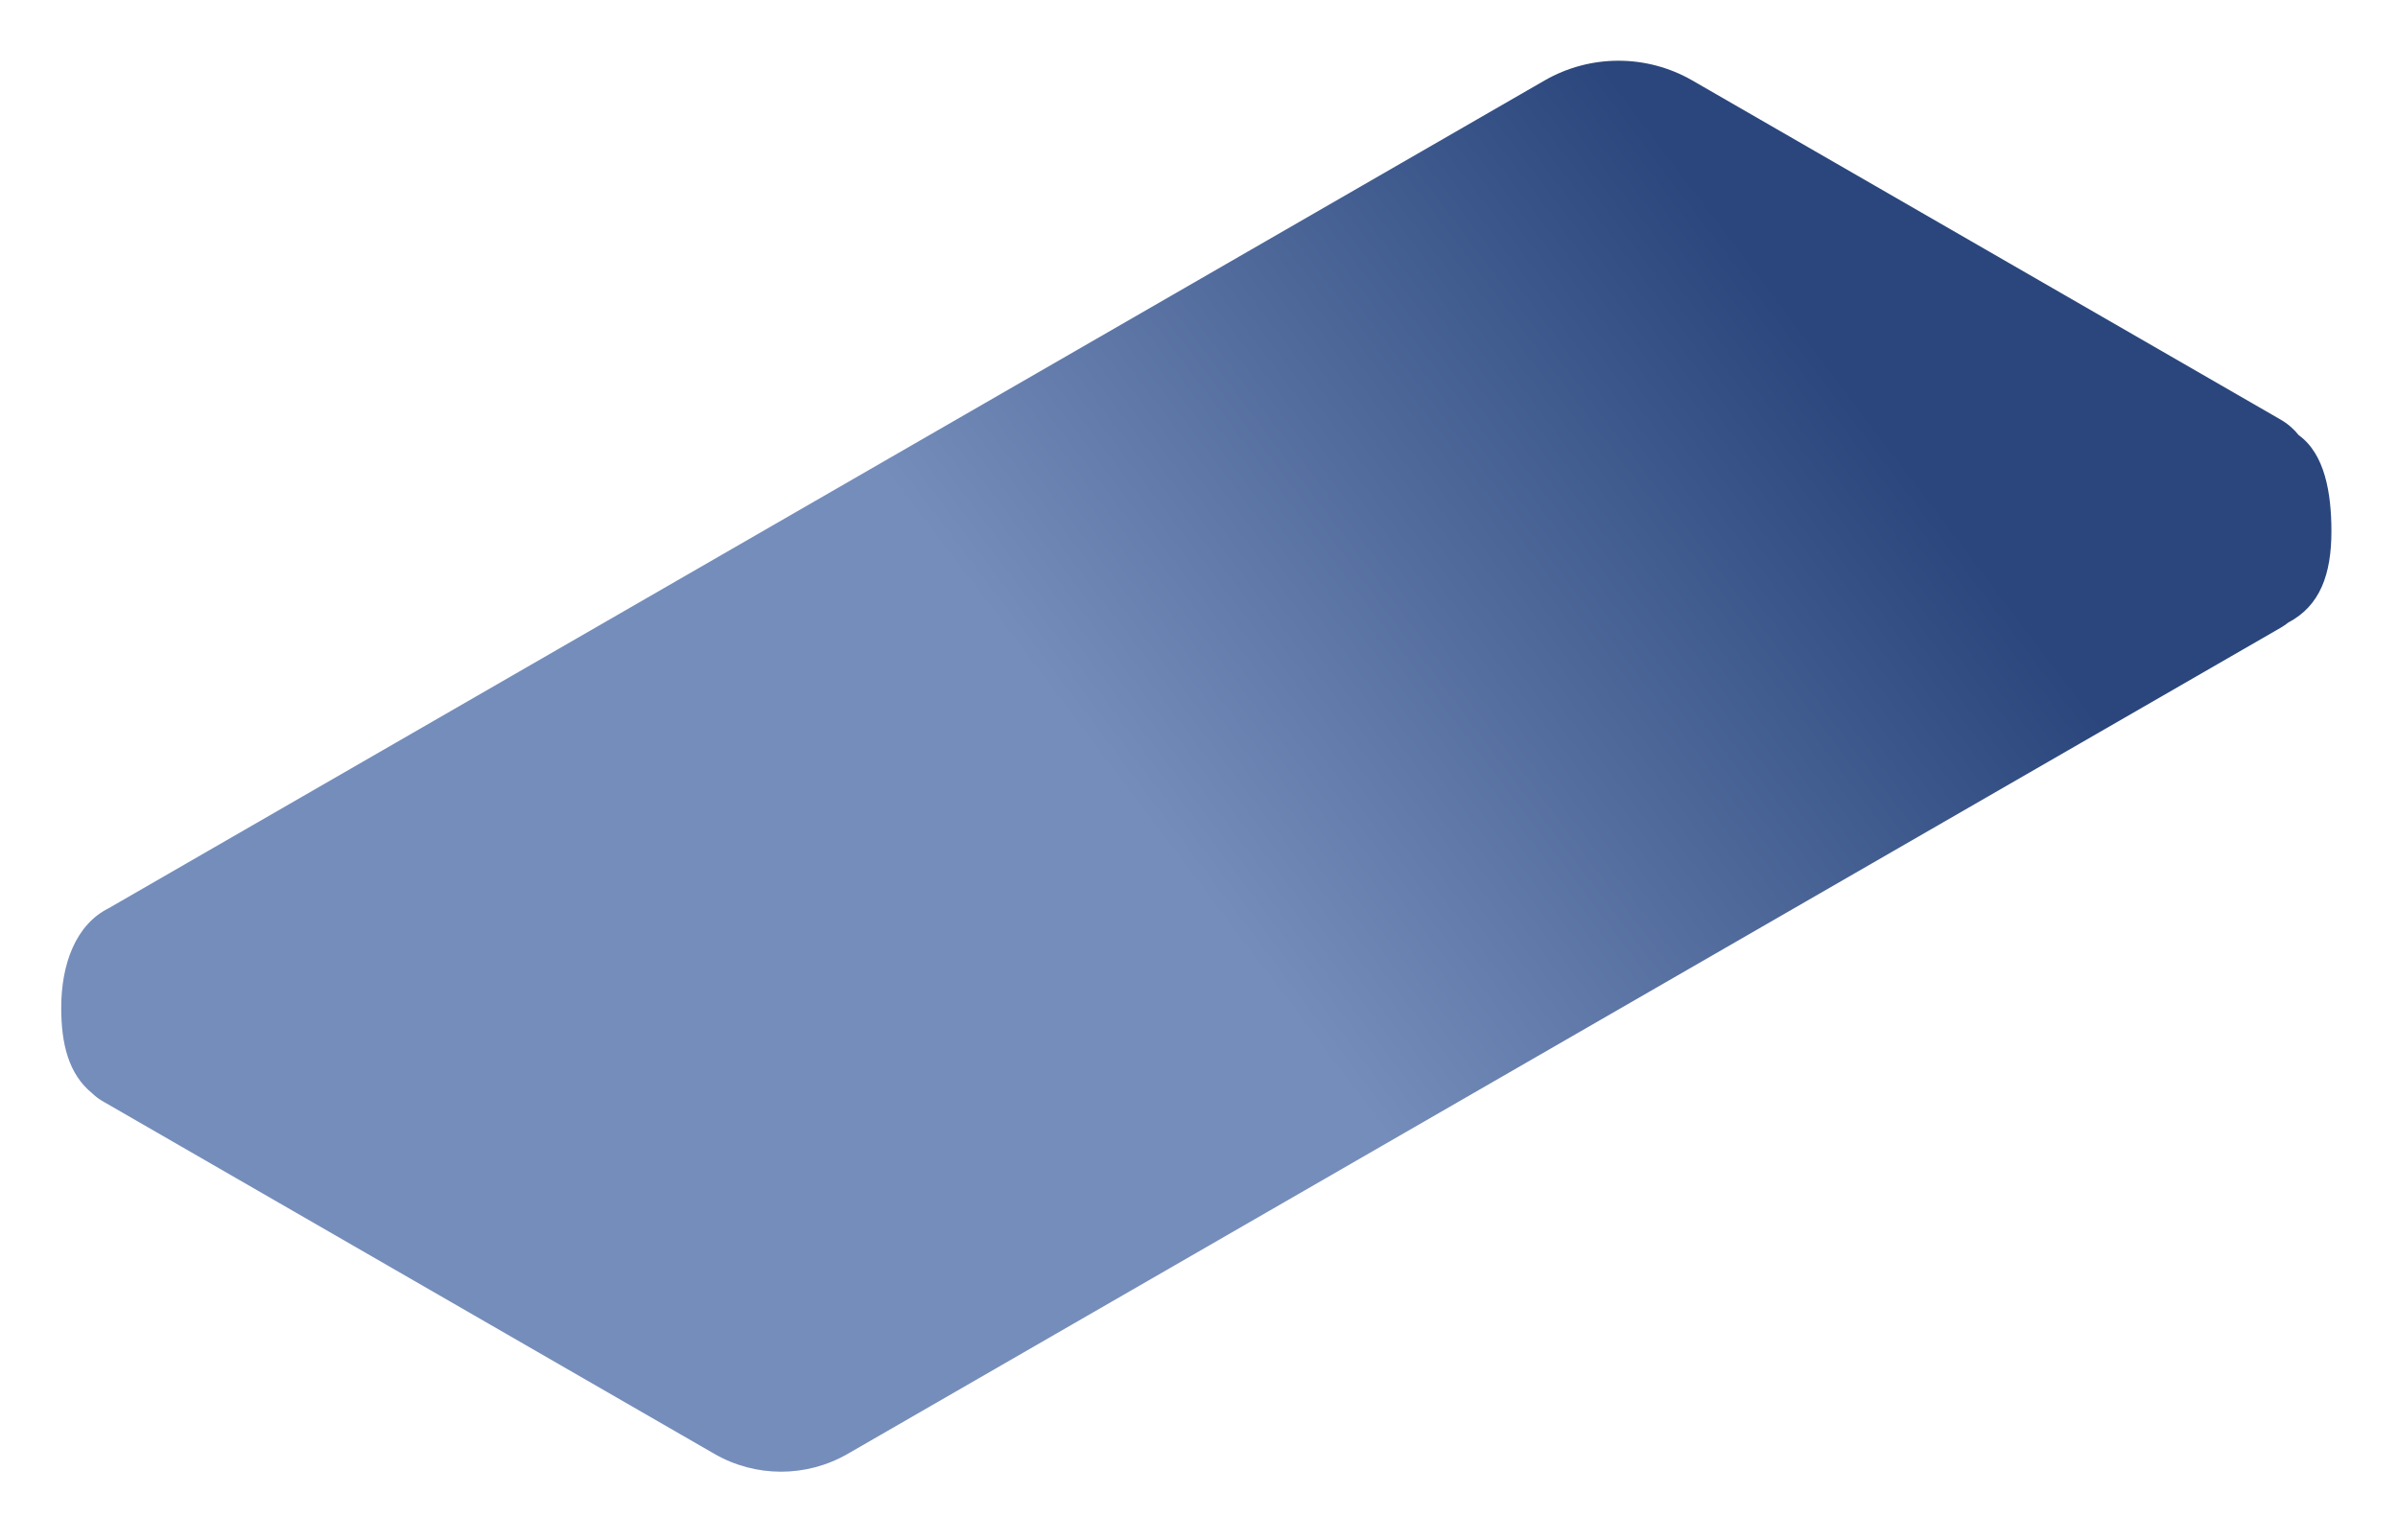 <?xml version="1.0" encoding="utf-8"?>
<svg xmlns="http://www.w3.org/2000/svg" fill="none" height="100%" overflow="visible" preserveAspectRatio="none" style="display: block;" viewBox="0 0 235 151" width="100%">
<g filter="url(#filter0_d_0_88)" id="Vector">
<path d="M228.475 50.126C228.475 46.378 227.828 42.544 225.273 40.706C224.798 40.11 224.205 39.586 223.483 39.172L165.852 5.938C161.368 3.354 155.847 3.354 151.362 5.938L10.627 87.092C7.433 88.691 6 92.543 6 96.836C6 100.374 6.715 103.336 9.037 105.224C9.341 105.517 9.684 105.781 10.077 106.006L70.002 140.563C74.05 142.898 79.035 142.898 83.08 140.563L223.483 59.595C223.758 59.434 224.015 59.259 224.255 59.07C227.367 57.428 228.475 54.344 228.475 50.122V50.126Z" fill="url(#paint0_linear_0_88)"/>
</g>
<defs>
<filter color-interpolation-filters="sRGB" filterUnits="userSpaceOnUse" height="150.034" id="filter0_d_0_88" width="234.194" x="0.14" y="0.093">
<feFlood flood-opacity="0" result="BackgroundImageFix"/>
<feColorMatrix in="SourceAlpha" result="hardAlpha" type="matrix" values="0 0 0 0 0 0 0 0 0 0 0 0 0 0 0 0 0 0 127 0"/>
<feOffset dy="1.953"/>
<feGaussianBlur stdDeviation="2.93"/>
<feComposite in2="hardAlpha" operator="out"/>
<feColorMatrix type="matrix" values="0 0 0 0 0.232 0 0 0 0 0.411 0 0 0 0 0.746 0 0 0 0.35 0"/>
<feBlend in2="BackgroundImageFix" mode="multiply" result="effect1_dropShadow_0_88"/>
<feBlend in="SourceGraphic" in2="effect1_dropShadow_0_88" mode="normal" result="shape"/>
</filter>
<linearGradient gradientUnits="userSpaceOnUse" id="paint0_linear_0_88" x1="167.592" x2="103.258" y1="18.005" y2="66.607">
<stop stop-color="#2A467C"/>
<stop offset="1" stop-color="#758DBA"/>
</linearGradient>
</defs>
</svg>